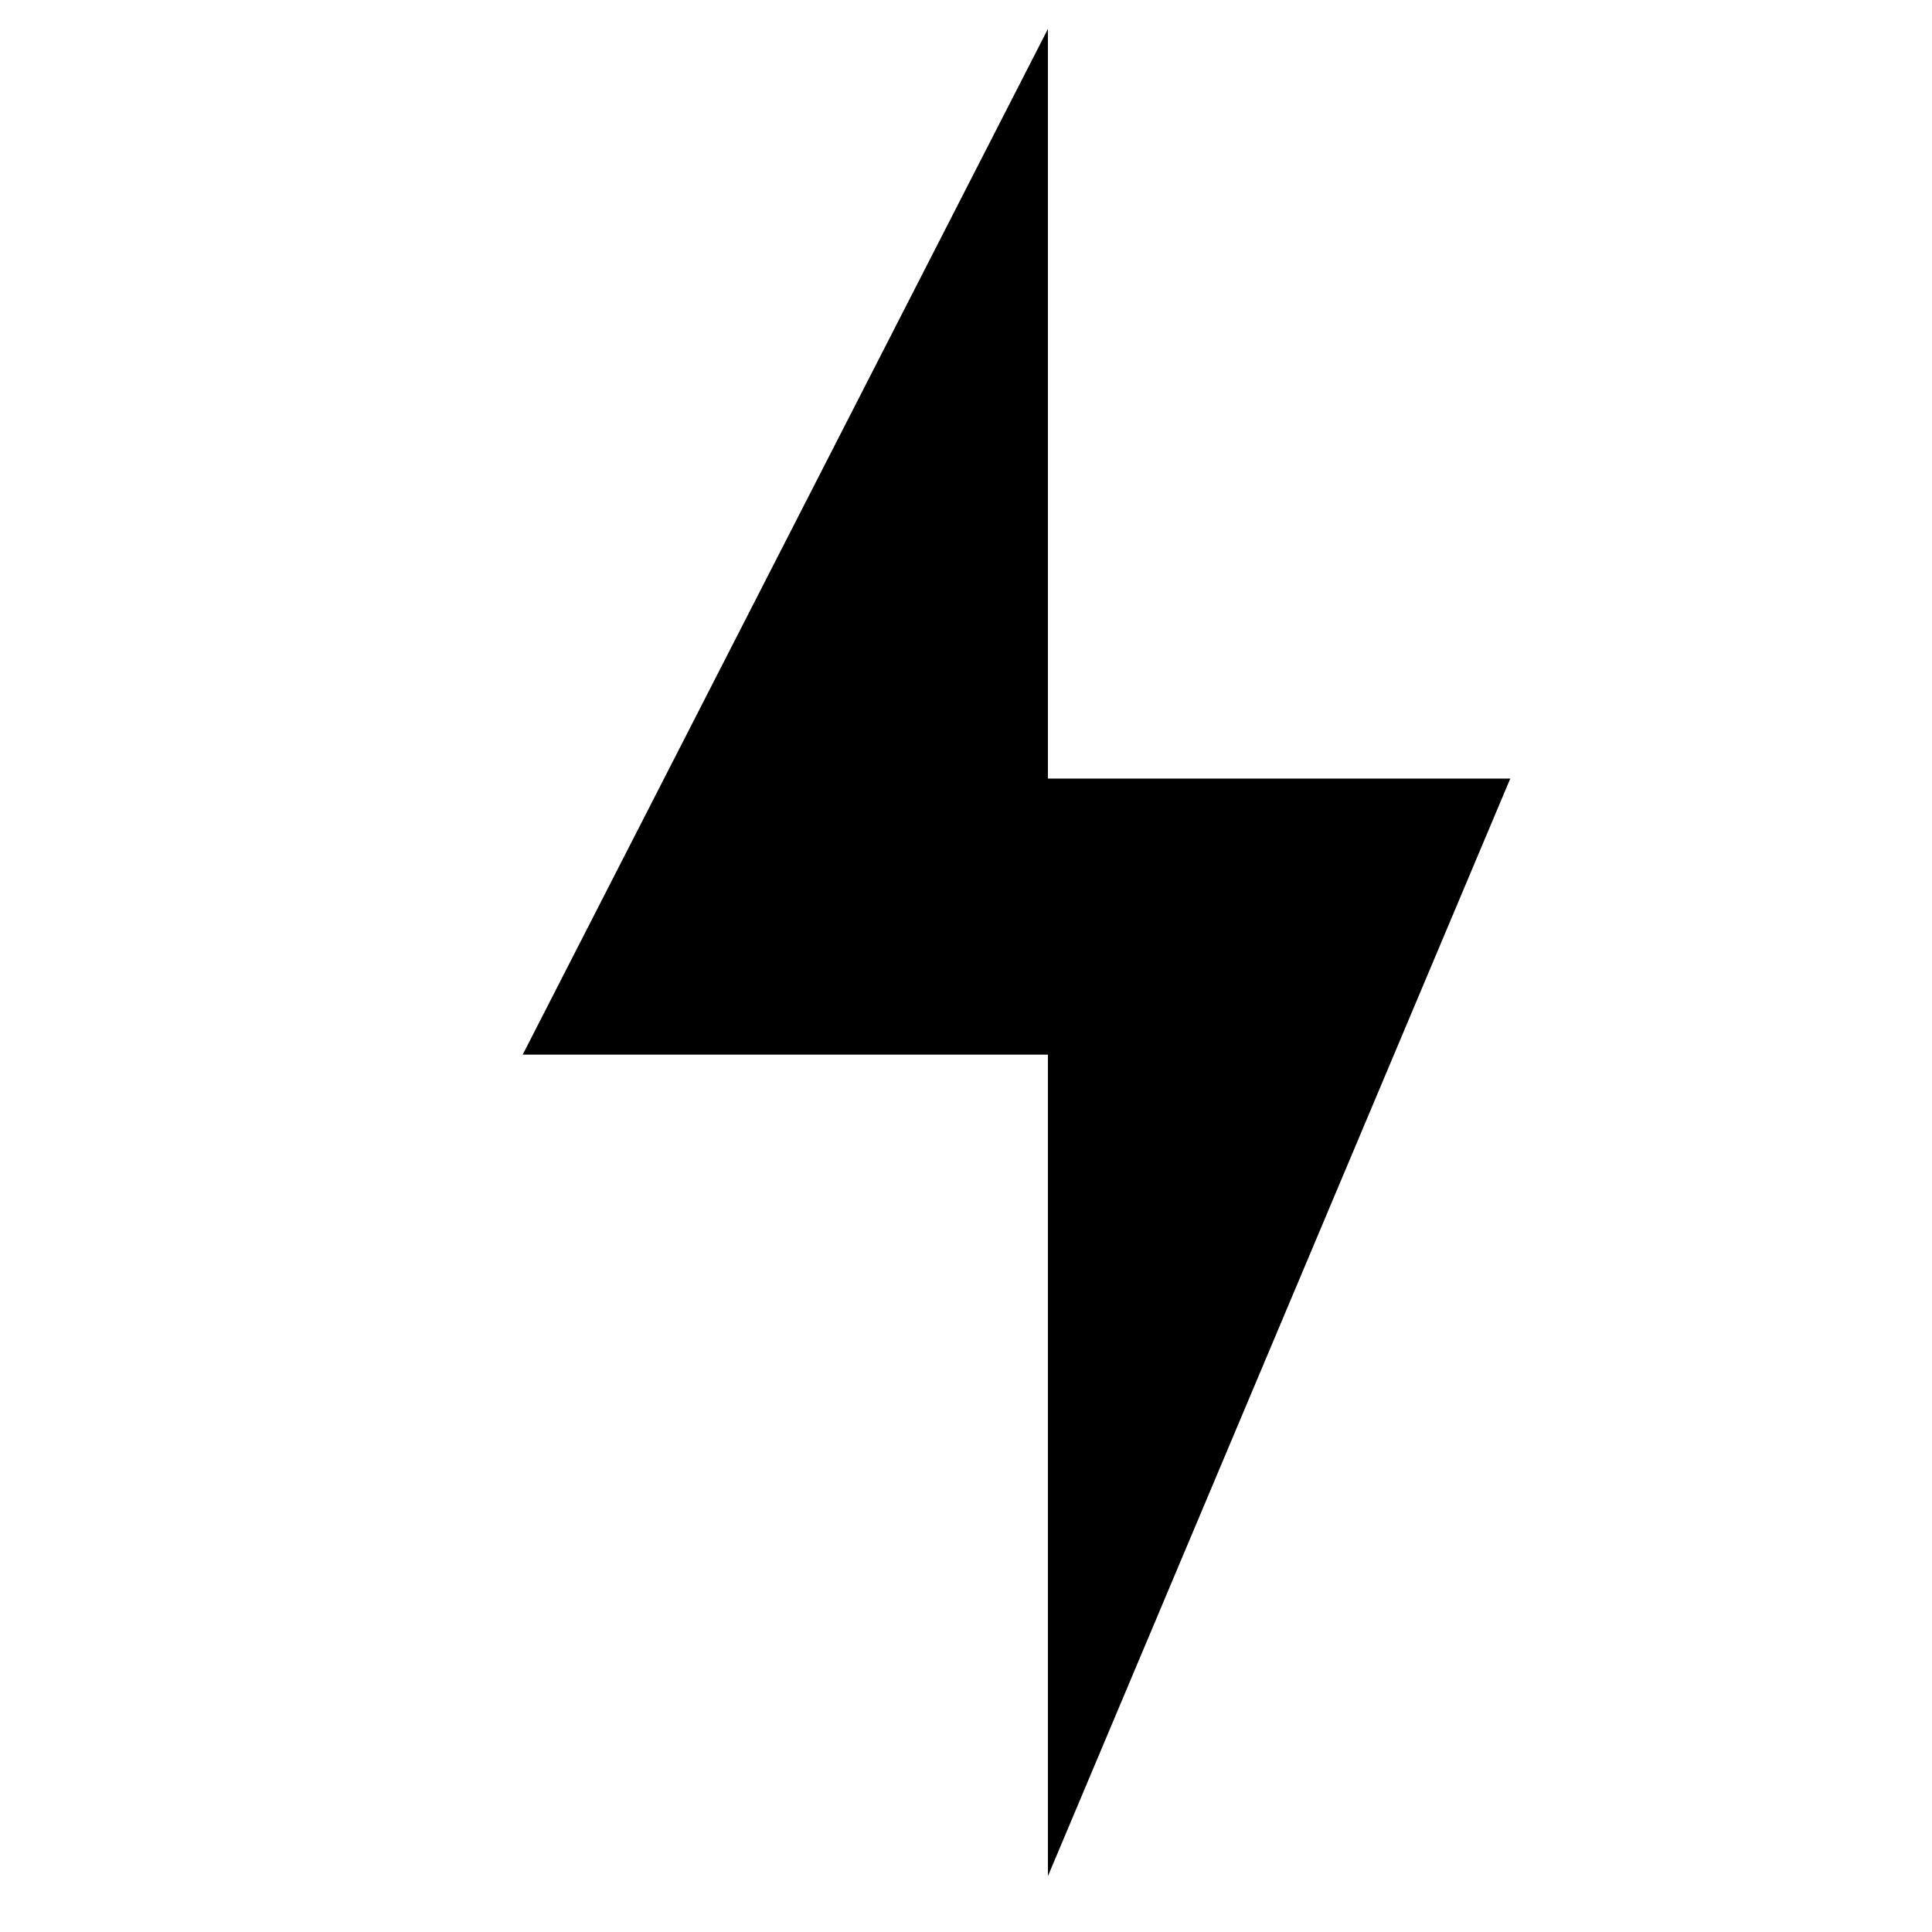 <?xml version="1.0" encoding="UTF-8"?>
<!-- Uploaded to: ICON Repo, www.iconrepo.com, Generator: ICON Repo Mixer Tools -->
<svg fill="#000000" width="800px" height="800px" version="1.1" viewBox="144 144 512 512" xmlns="http://www.w3.org/2000/svg">
 <path d="m421.71 151.66-139.19 271.83h139.19v217.7l122.53-290.86h-122.53z" fill-rule="evenodd"/>
</svg>